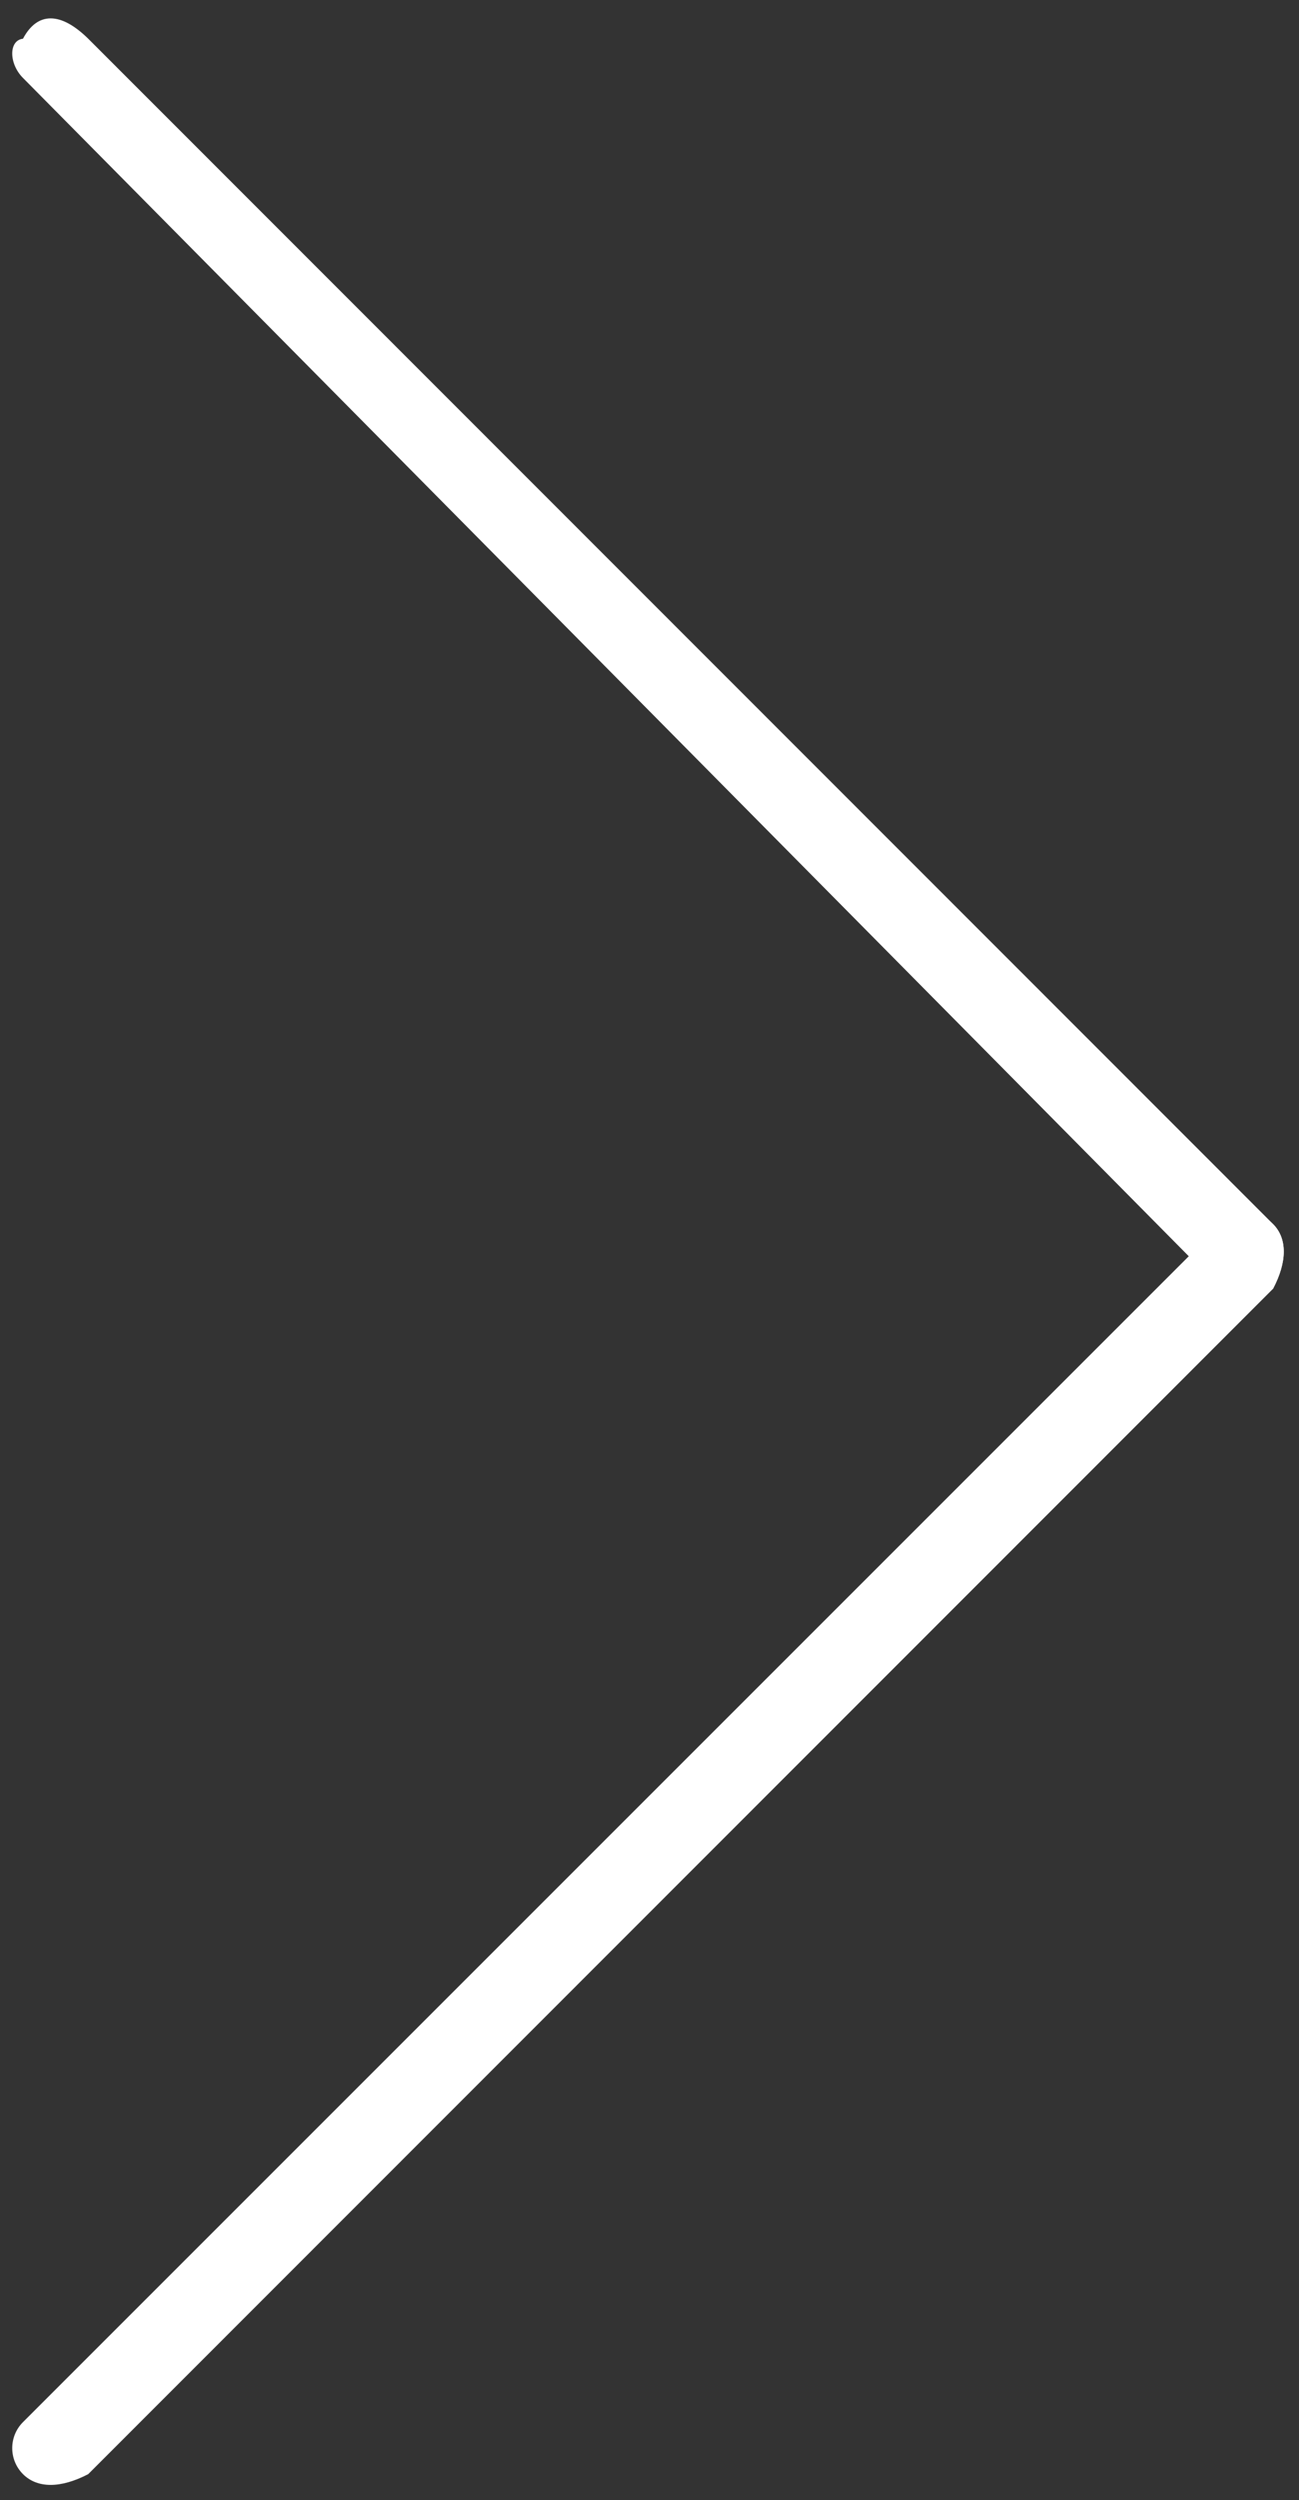 <svg 
 xmlns="http://www.w3.org/2000/svg"
 xmlns:xlink="http://www.w3.org/1999/xlink"
 width="53px" height="102px">
<rect width="100%" height="100%" fill="#333333" stroke="none"/>
<path fill-rule="evenodd"  fill="#ffffff"
 d="M51.939,49.937 C51.353,49.352 50.403,49.352 49.817,49.937 L0.938,98.816 L3.60,100.938 L51.939,52.58 C52.524,51.472 52.524,50.523 51.939,49.937 ZM0.938,98.816 C0.353,99.401 0.353,100.352 0.938,100.938 C1.524,101.524 2.474,101.524 3.60,100.938 L0.938,98.816 Z"/>
<path fill-rule="evenodd"  fill="#ffffff"
 d="M0.938,1.58 C0.353,1.644 0.353,2.594 0.938,3.180 L49.817,52.58 L51.939,49.937 L3.60,1.58 C2.474,0.473 1.524,0.473 0.938,1.58 ZM49.817,52.58 C50.403,52.645 51.353,52.645 51.939,52.58 C52.524,51.472 52.524,50.523 51.939,49.937 L49.817,52.58 Z"/>
</svg>